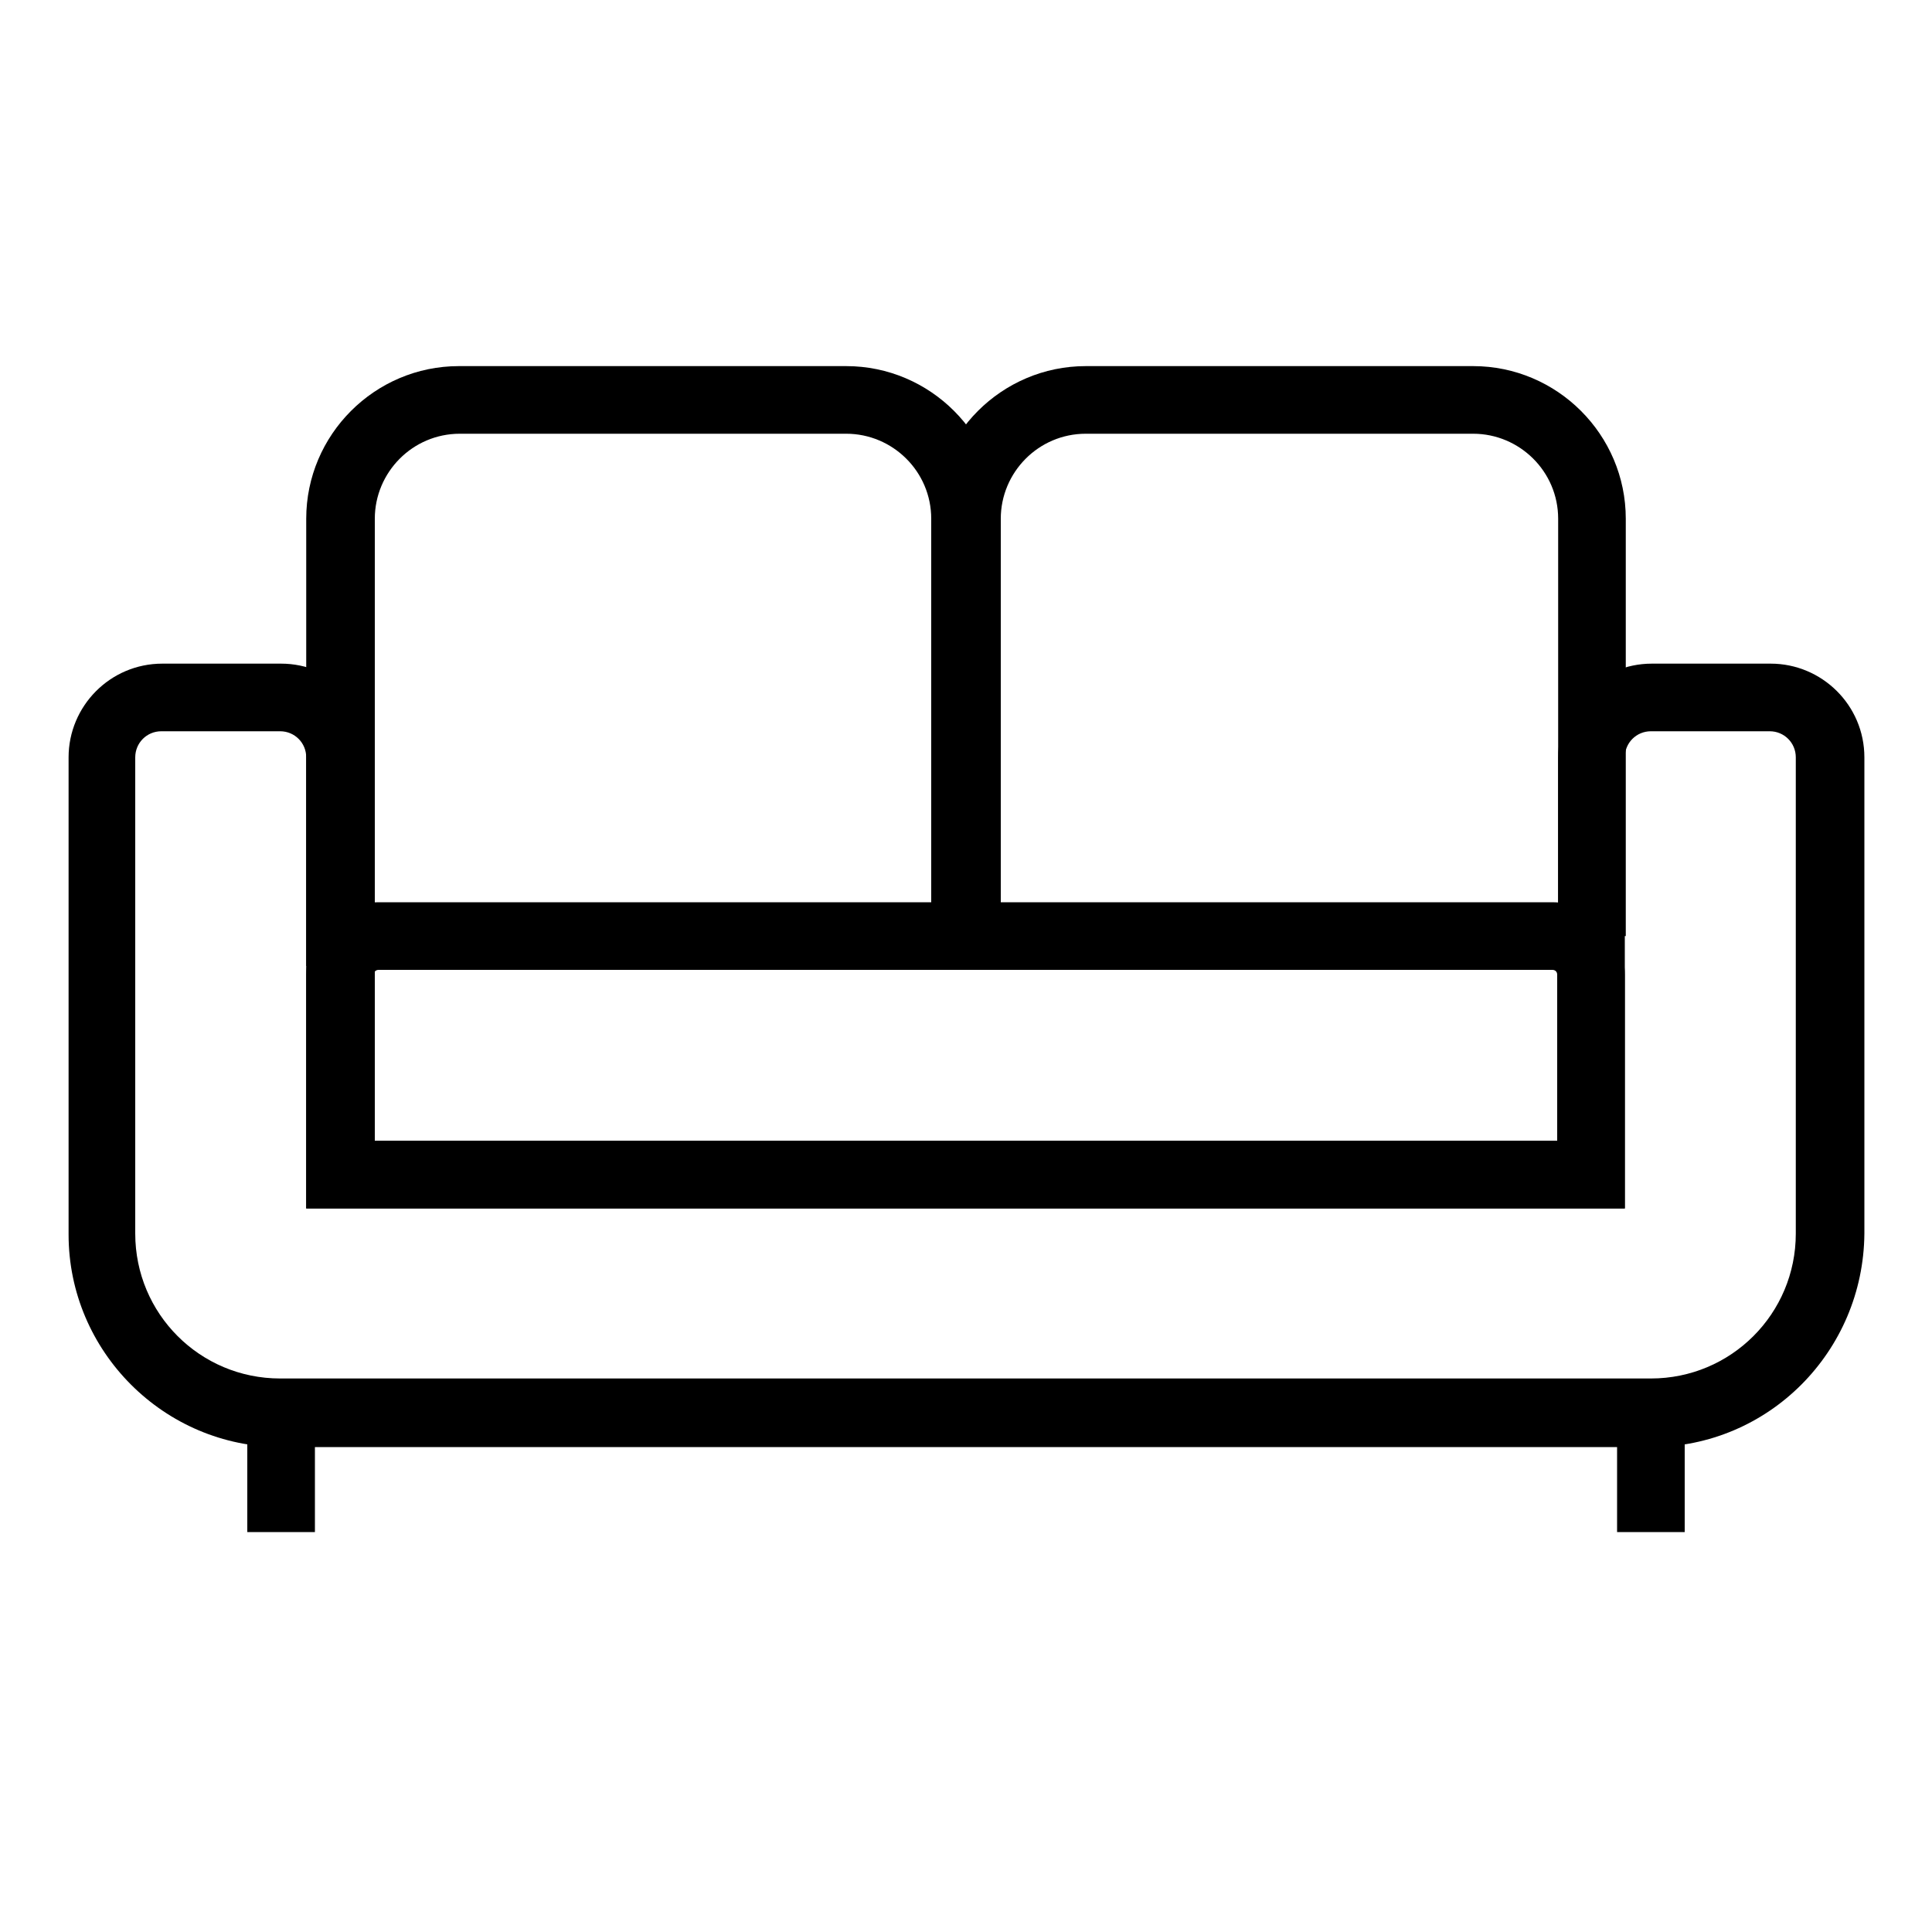 <?xml version="1.0" encoding="utf-8"?>
<!-- Generator: Adobe Illustrator 26.3.1, SVG Export Plug-In . SVG Version: 6.00 Build 0)  -->
<svg version="1.1" id="Layer_1" xmlns="http://www.w3.org/2000/svg" xmlns:xlink="http://www.w3.org/1999/xlink" x="0px" y="0px"
	 viewBox="0 0 200 200" style="enable-background:new 0 0 200 200;" xml:space="preserve">
<g>
	<path d="M168.3,125.1H31.7v-24.2c0-4.1,3.4-7.5,7.5-7.5h121.5c4.1,0,7.5,3.4,7.5,7.5V125.1z M38.7,118.1h122.5v-17.2
		c0-0.3-0.2-0.5-0.5-0.5H39.2c-0.3,0-0.5,0.2-0.5,0.5V118.1z"/>
	<path d="M38.7,100h-7V53.7c0-8.7,7.1-15.8,15.8-15.8h40.1c8.7,0,15.8,7.1,15.8,15.8v43.2h-7V53.7c0-4.9-4-8.8-8.8-8.8H47.6
		c-4.9,0-8.8,4-8.8,8.8V100z"/>
	<path d="M168.3,96.9h-7V53.7c0-4.9-4-8.8-8.8-8.8h-40.1c-4.9,0-8.8,4-8.8,8.8v43.2h-7V53.7c0-8.7,7.1-15.8,15.8-15.8h40.1
		c8.7,0,15.8,7.1,15.8,15.8V96.9z"/>
	<path d="M170.9,149.8H29.1c-12.1,0-22-9.9-22-22V78.4c0-5.3,4.3-9.7,9.7-9.7h12.3c5.3,0,9.7,4.3,9.7,9.7v39.7h122.5V78.4
		c0-5.3,4.3-9.7,9.7-9.7h12.3c5.3,0,9.7,4.3,9.7,9.7v49.3C192.9,139.9,183.1,149.8,170.9,149.8z M16.7,75.7c-1.5,0-2.7,1.2-2.7,2.7
		v49.3c0,8.3,6.7,15,15,15h141.9c8.3,0,15-6.7,15-15V78.4c0-1.5-1.2-2.7-2.7-2.7h-12.3c-1.5,0-2.7,1.2-2.7,2.7v46.7H31.7V78.4
		c0-1.5-1.2-2.7-2.7-2.7H16.7z"/>
	<rect x="25.6" y="146.3" width="7" height="12.3"/>
	<rect x="167.4" y="146.3" width="7" height="12.3"/>
</g>
</svg>
